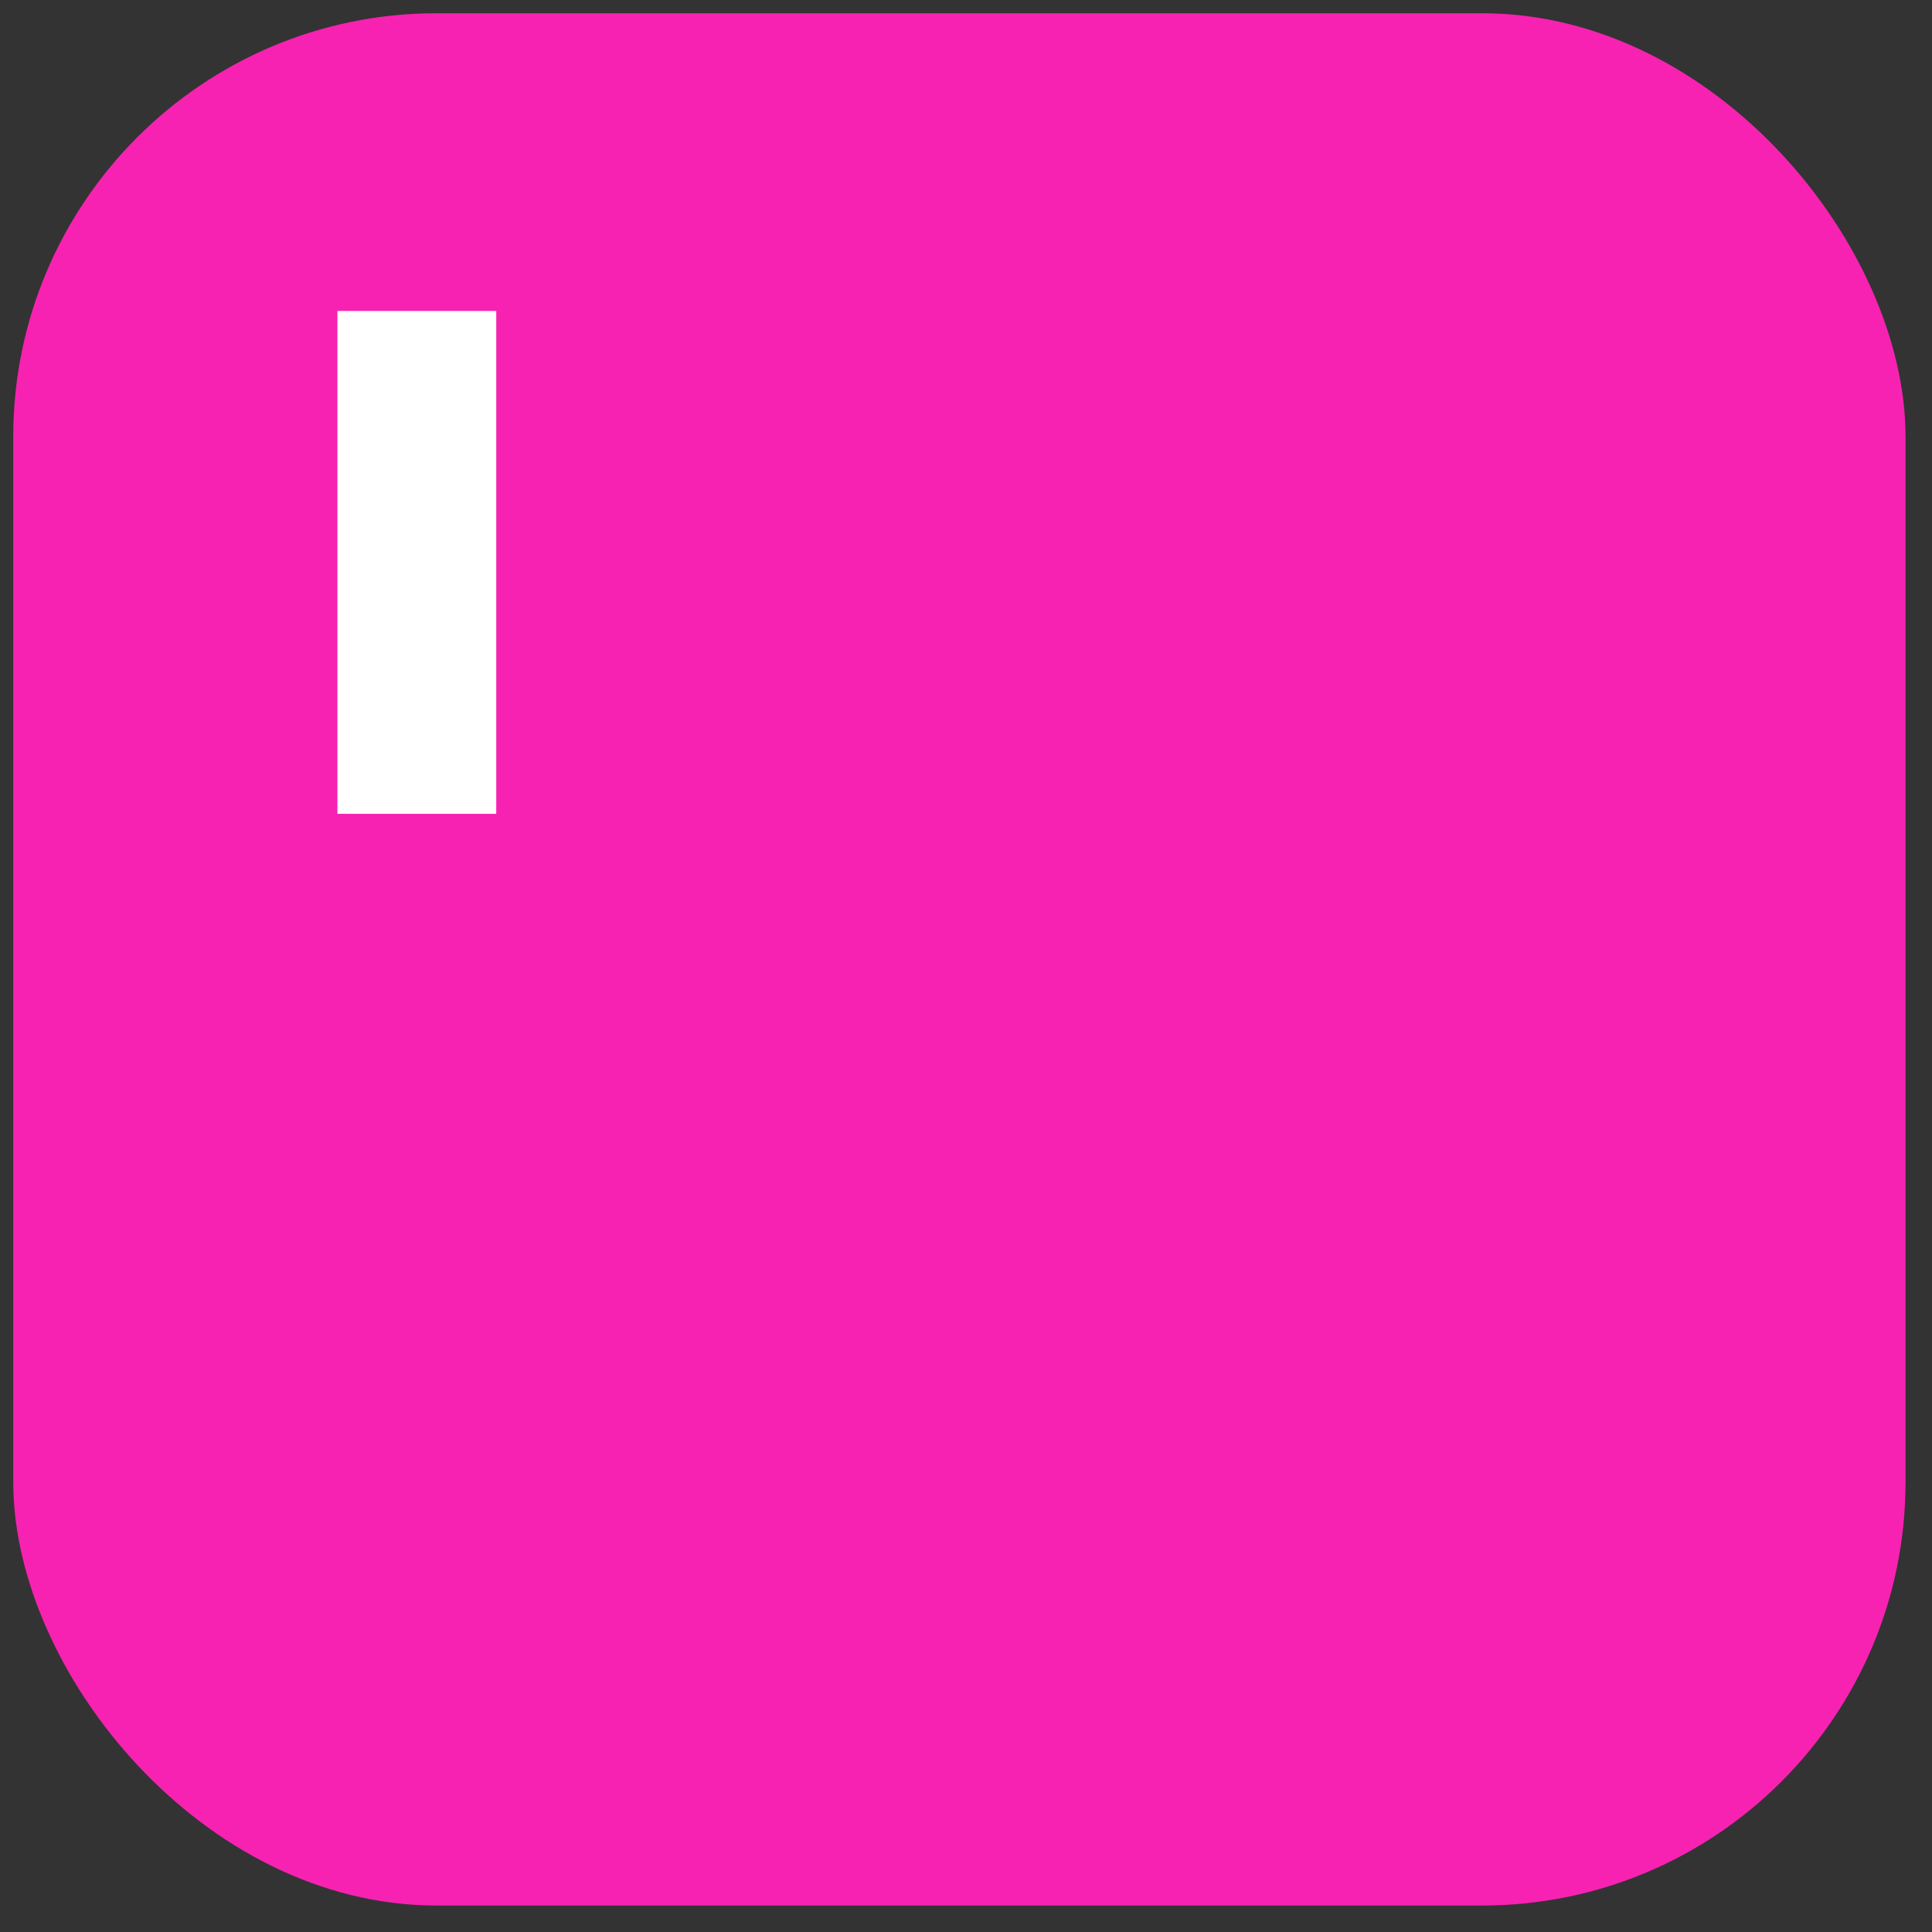 <?xml version="1.0" encoding="UTF-8"?>
<svg width="292px" height="292px" viewBox="0 0 292 292" version="1.1" xmlns="http://www.w3.org/2000/svg" xmlns:xlink="http://www.w3.org/1999/xlink">
    <rect x="0" y="0" width="292" height="292" fill="#333333" stroke="none"/>
    <!-- Generator: Sketch 48.2 (47327) - http://www.bohemiancoding.com/sketch -->
    <title>simple</title>
    <desc>Created with Sketch.</desc>
    <defs></defs>
    <g id="Page-1" stroke="none" stroke-width="1" fill="none" fill-rule="evenodd">
        <g id="simple">
            <g id="Group-2" transform="translate(2, 2)" fill="#F722B1">
                <rect id="Rectangle" x="0" y="0" width="286" height="286" rx="64"></rect>
            </g>
            <rect id="Rectangle-3" fill="#FFFFFF" x="51" y="47" width="24" height="76"></rect>
        </g>
    </g>
</svg>